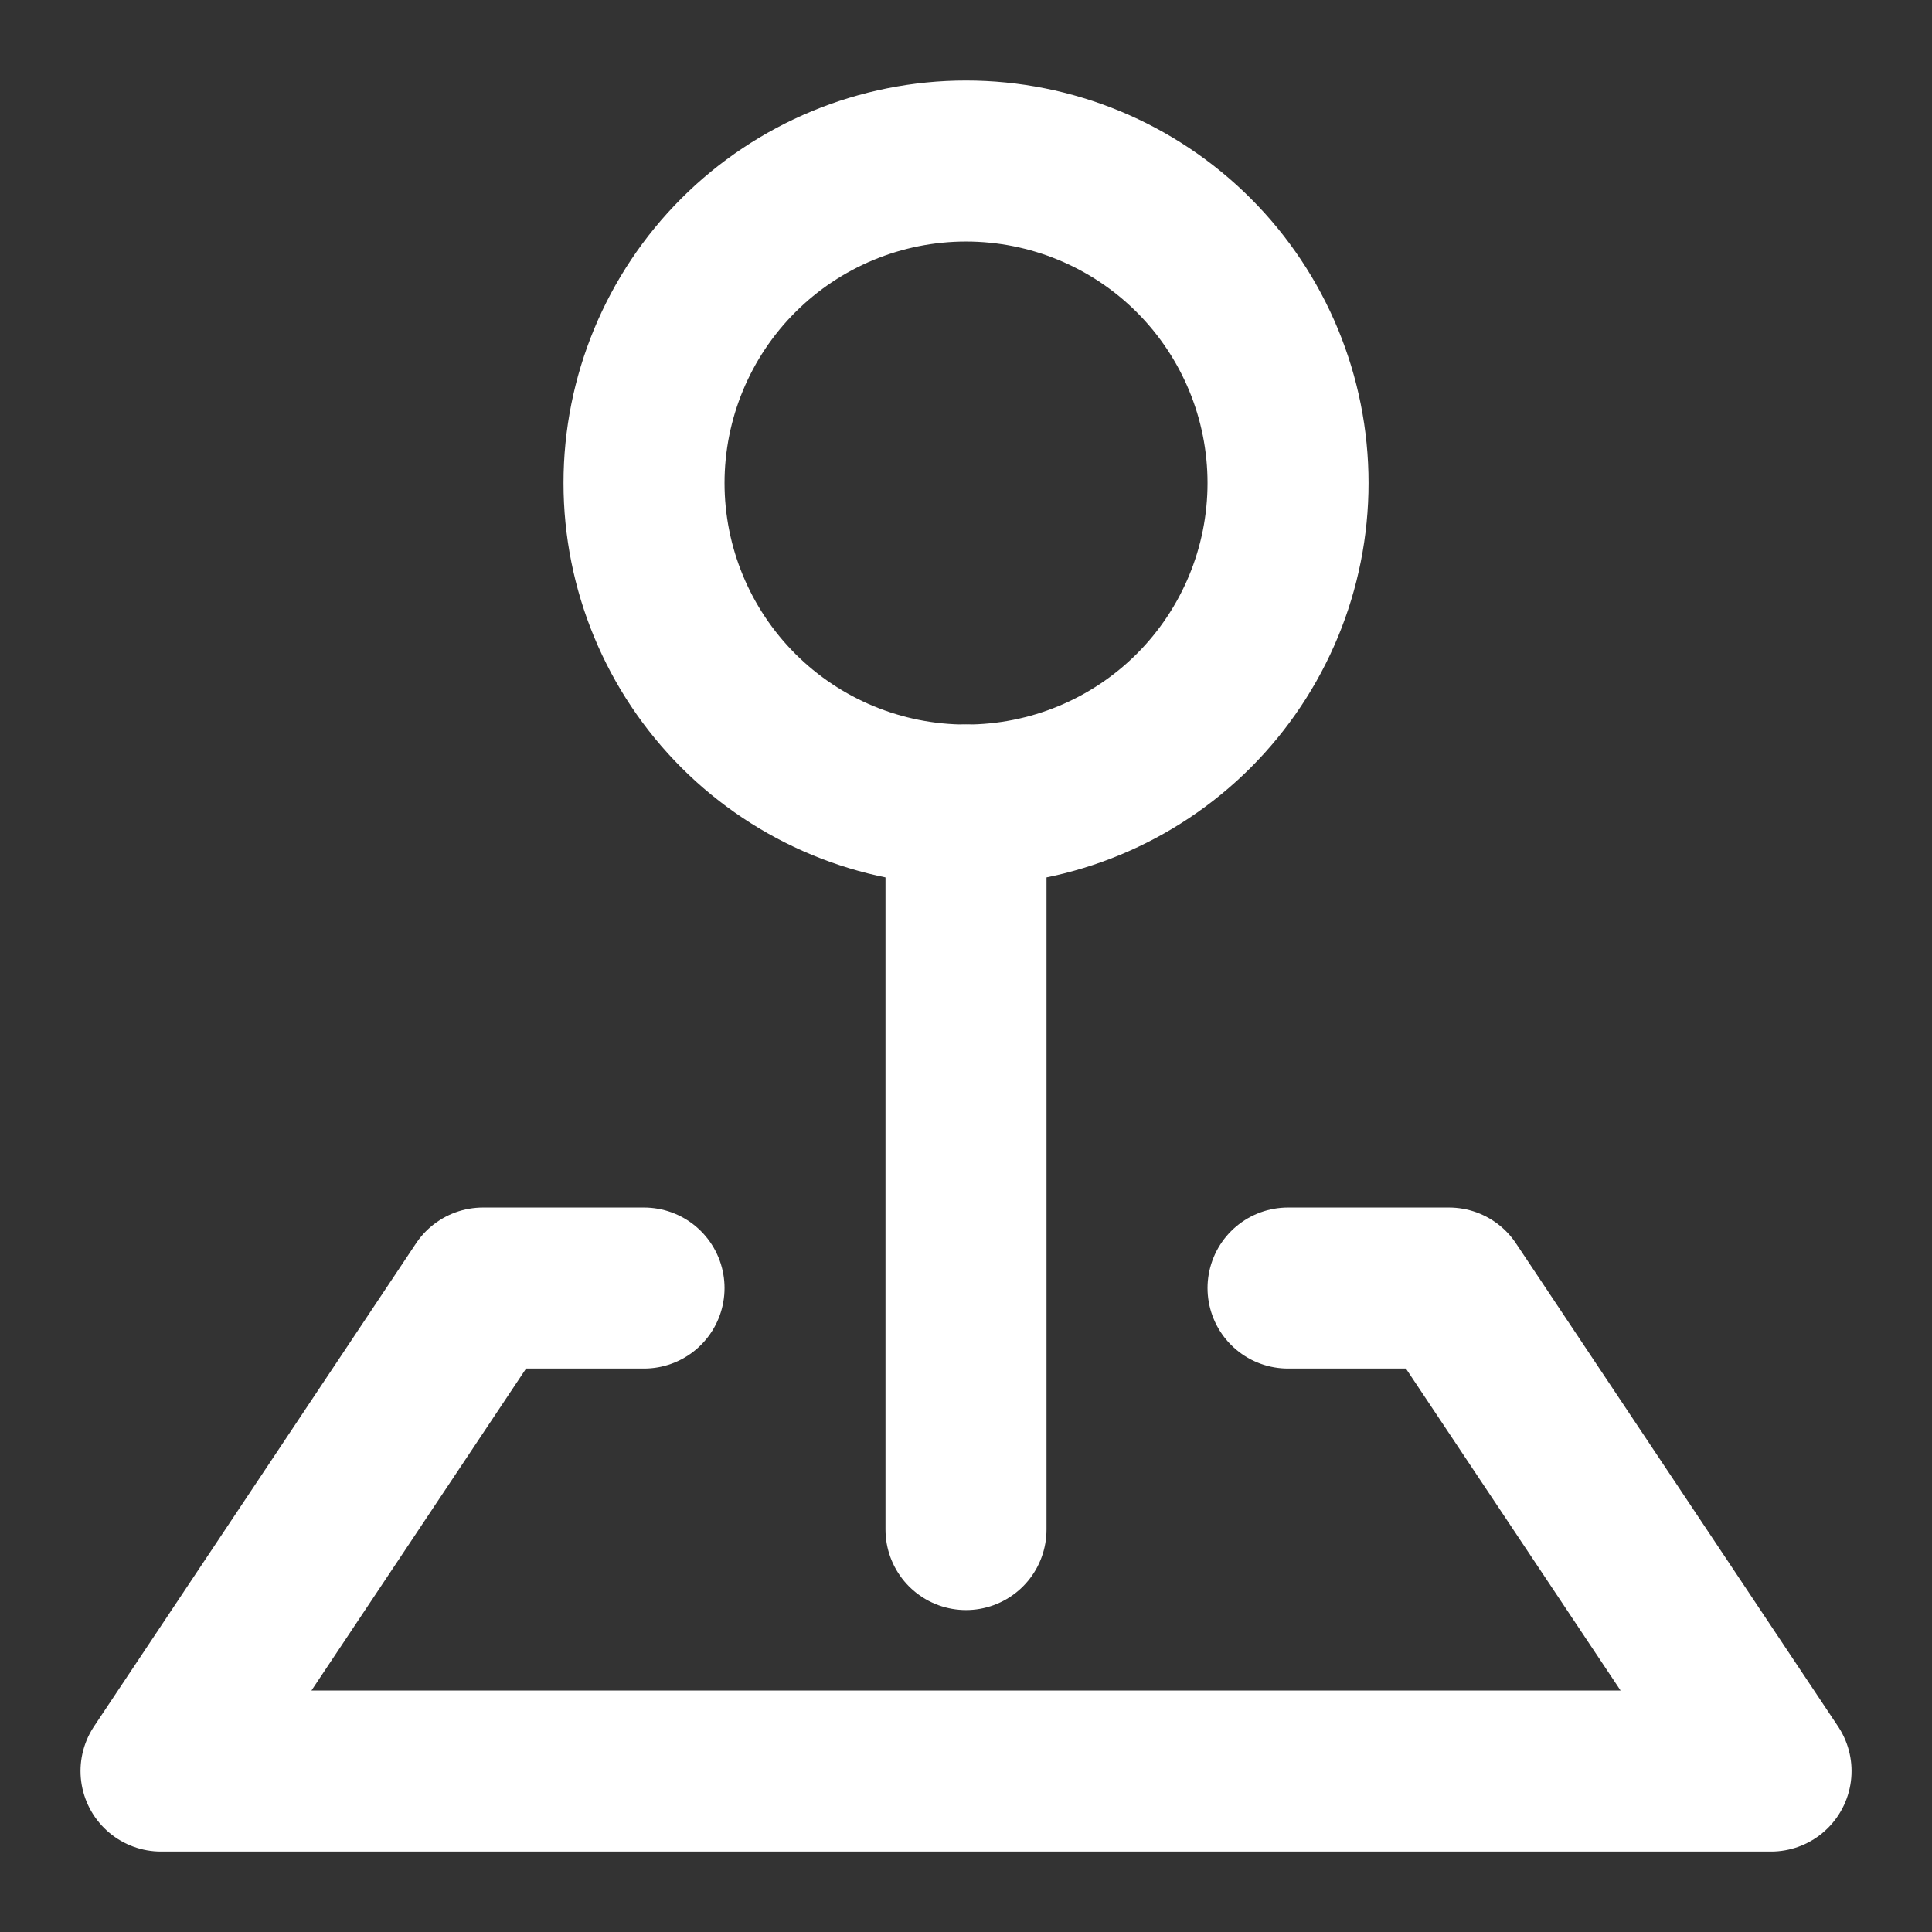 <svg width="32" height="32" viewBox="0 0 32 32" fill="none" xmlns="http://www.w3.org/2000/svg">
<rect x="0" y="0" width="32" height="32" fill="#333333" stroke="none"/>
<path d="M16 13.334C17.415 13.334 18.771 12.772 19.772 11.772C20.772 10.771 21.334 9.415 21.334 8C21.334 6.586 20.772 5.229 19.772 4.229C18.771 3.229 17.415 2.667 16 2.667C14.586 2.667 13.229 3.229 12.229 4.229C11.229 5.229 10.667 6.586 10.667 8C10.667 9.415 11.229 10.771 12.229 11.772C13.229 12.772 14.586 13.334 16 13.334Z" stroke="white" stroke-width="2.667" stroke-linejoin="round"/>
<path d="M16 13.334V25.334M10.667 21.334H8L2.667 29.334H29.334L24 21.334H21.334" stroke="white" stroke-width="2.667" stroke-linecap="round" stroke-linejoin="round"/>
</svg>
